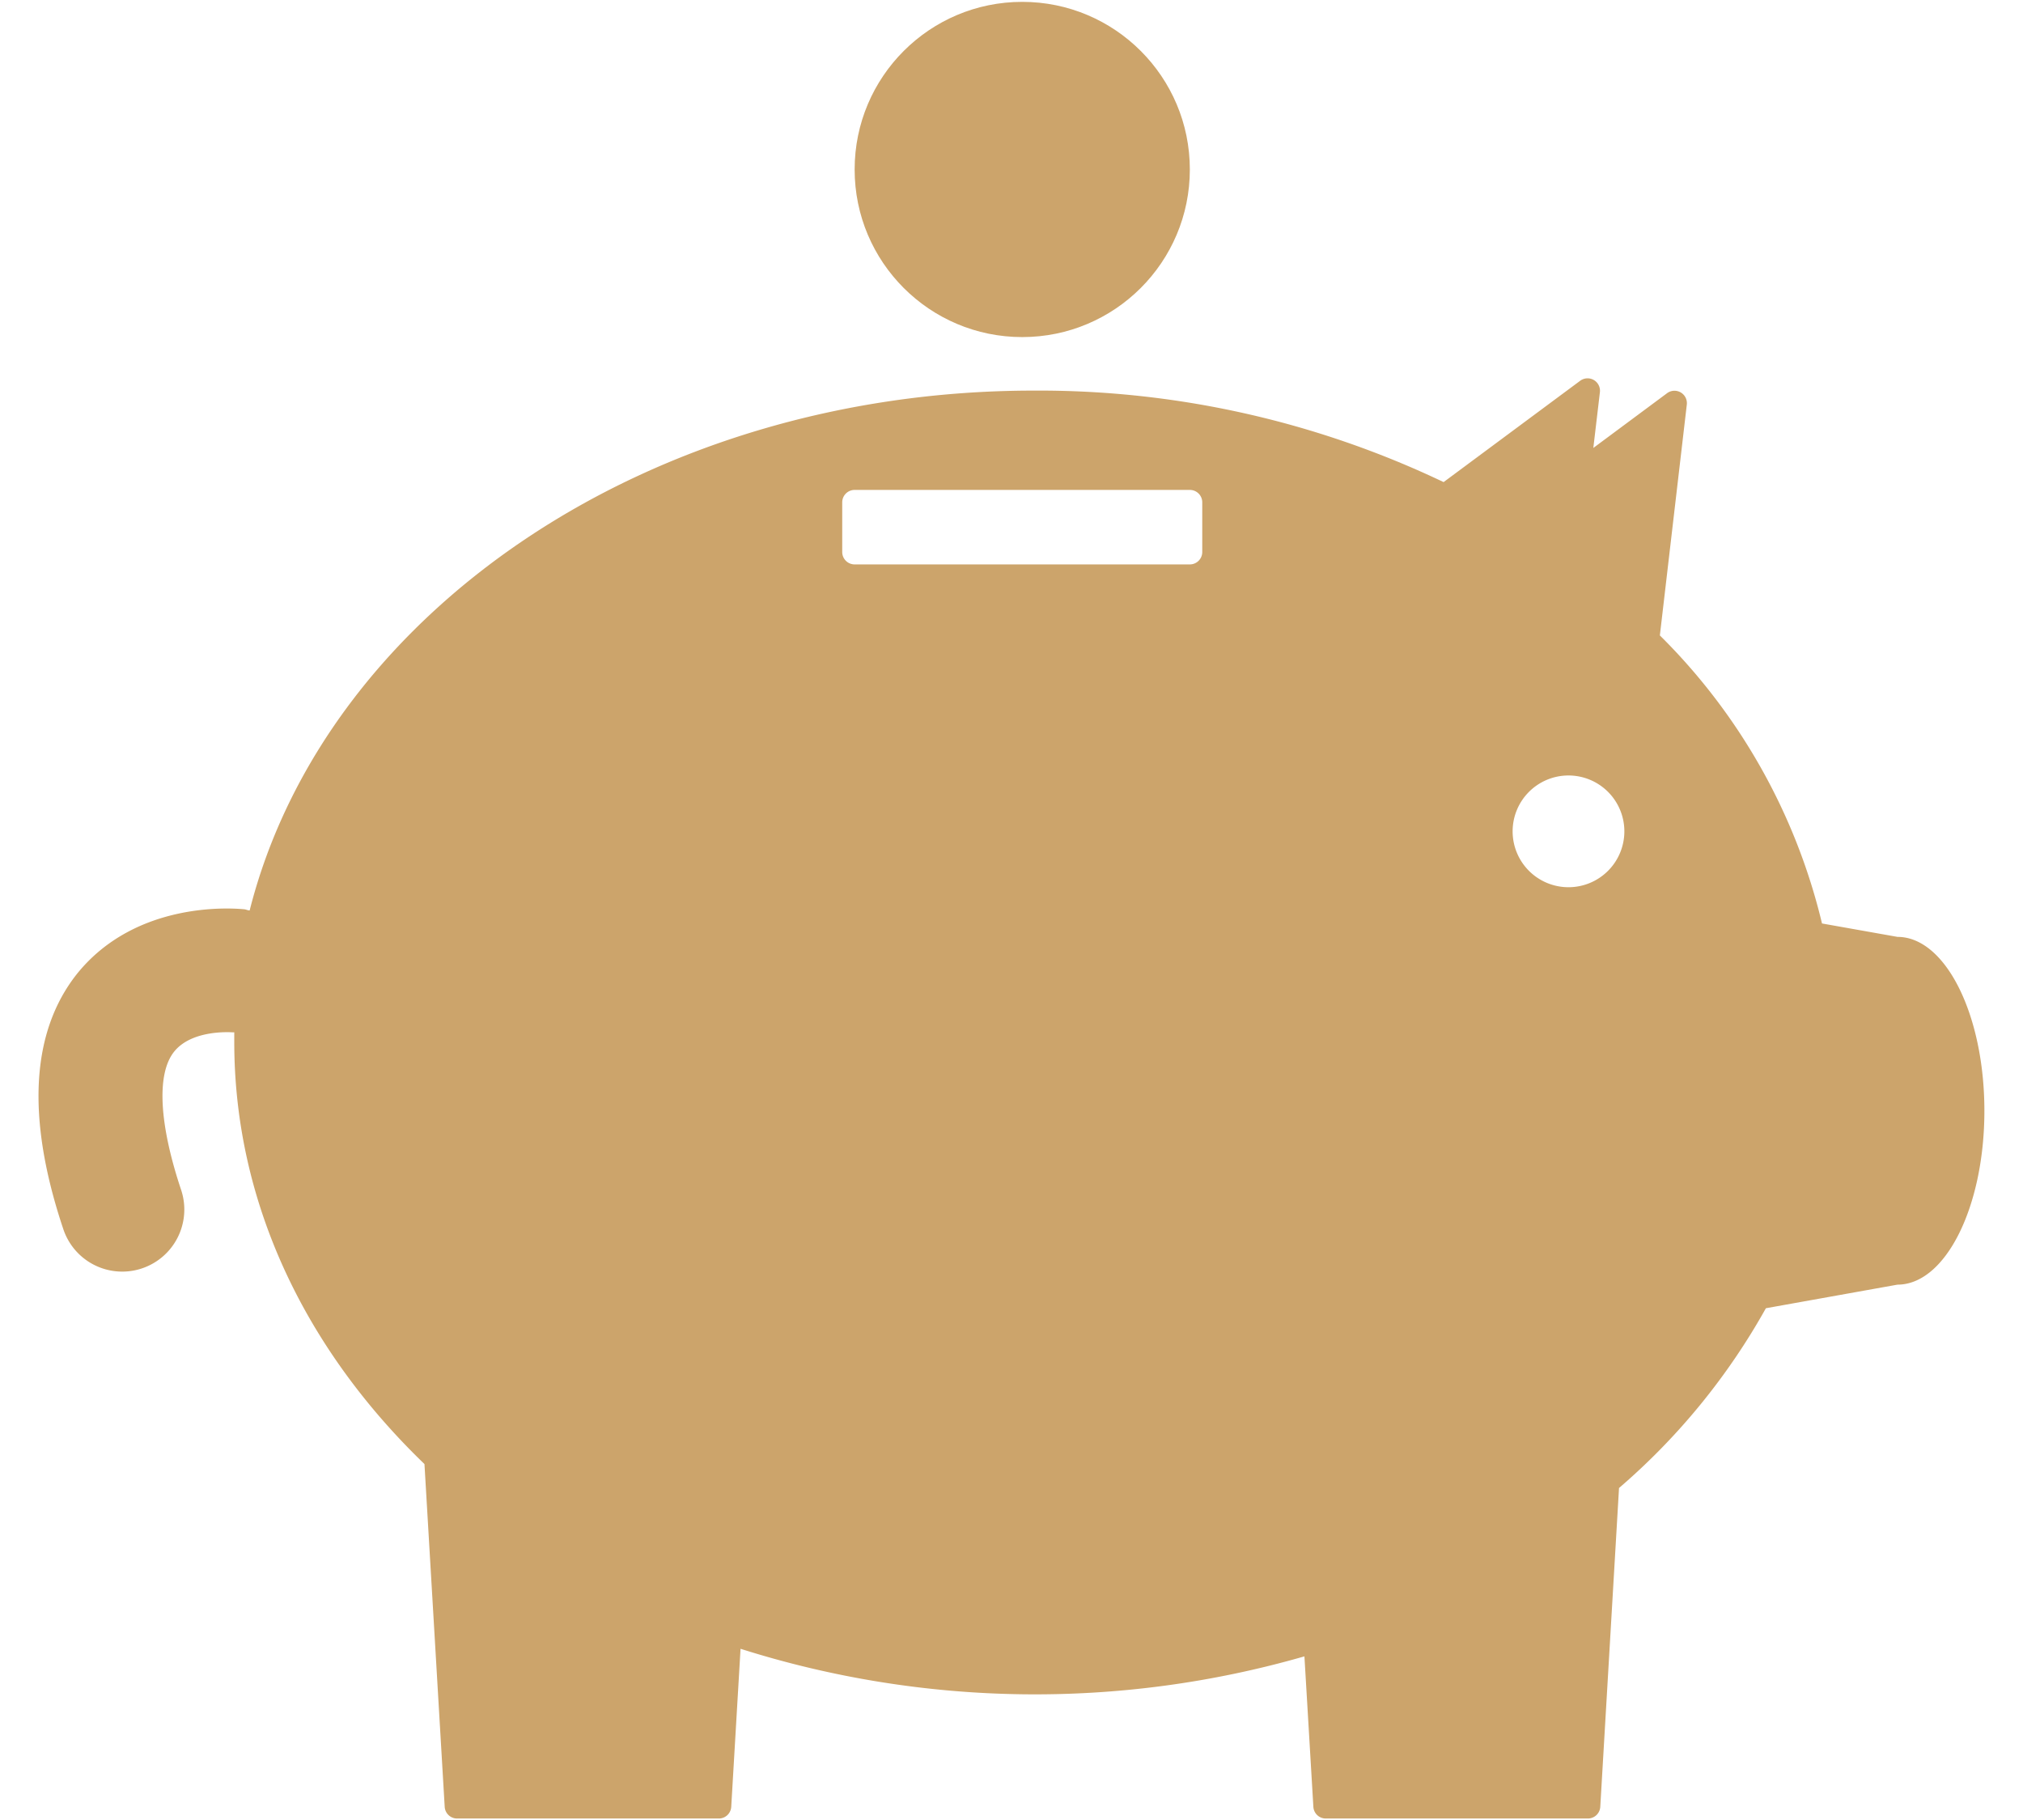 <?xml version="1.0" encoding="UTF-8"?> <svg xmlns="http://www.w3.org/2000/svg" id="Layer_1" data-name="Layer 1" viewBox="0 0 162.95 146.62"> <defs> <style>.cls-1{fill:#cca46b;}</style> </defs> <path class="cls-1" d="M152.84,75.46l-6.08-1.08a48.49,48.49,0,0,0-13.06-23.2l2.17-18.59a1,1,0,0,0-1.59-.92l-5.94,4.41.53-4.49a1,1,0,0,0-1.59-.92l-11,8.16a75.72,75.72,0,0,0-33-7.37c-31.14,0-57.13,18-63.17,41.87-.14,0-.27-.07-.41-.09-.88-.09-8.72-.74-13.5,5.2C2.49,83.12,2.1,90.05,5.1,99a5,5,0,0,0,4.74,3.42,5,5,0,0,0,4.75-6.58c-1.77-5.29-2-9.35-.56-11.14s4.58-1.56,4.72-1.55h.12c0,.26,0,.51,0,.77,0,13,5.77,24.8,15.32,34l1.63,27.61a1,1,0,0,0,1,.94H57.9a1,1,0,0,0,1-.94l.75-12.73a78.48,78.48,0,0,0,45.42.61l.72,12.12a1,1,0,0,0,1,.94H127.9a1,1,0,0,0,1-.94l1.51-25.68a53.33,53.33,0,0,0,11.83-14.48l10.6-1.9c3.87,0,7-6.27,7-14S156.71,75.46,152.84,75.46Zm-56-31a1,1,0,0,1-1,1h-27a1,1,0,0,1-1-1v-4a1,1,0,0,1,1-1h27a1,1,0,0,1,1,1Zm29.5,27a4.5,4.5,0,1,1,4.5-4.5A4.5,4.5,0,0,1,126.34,71.46Z"></path> <circle class="cls-1" cx="82.34" cy="13.65" r="13.5"></circle> </svg> 